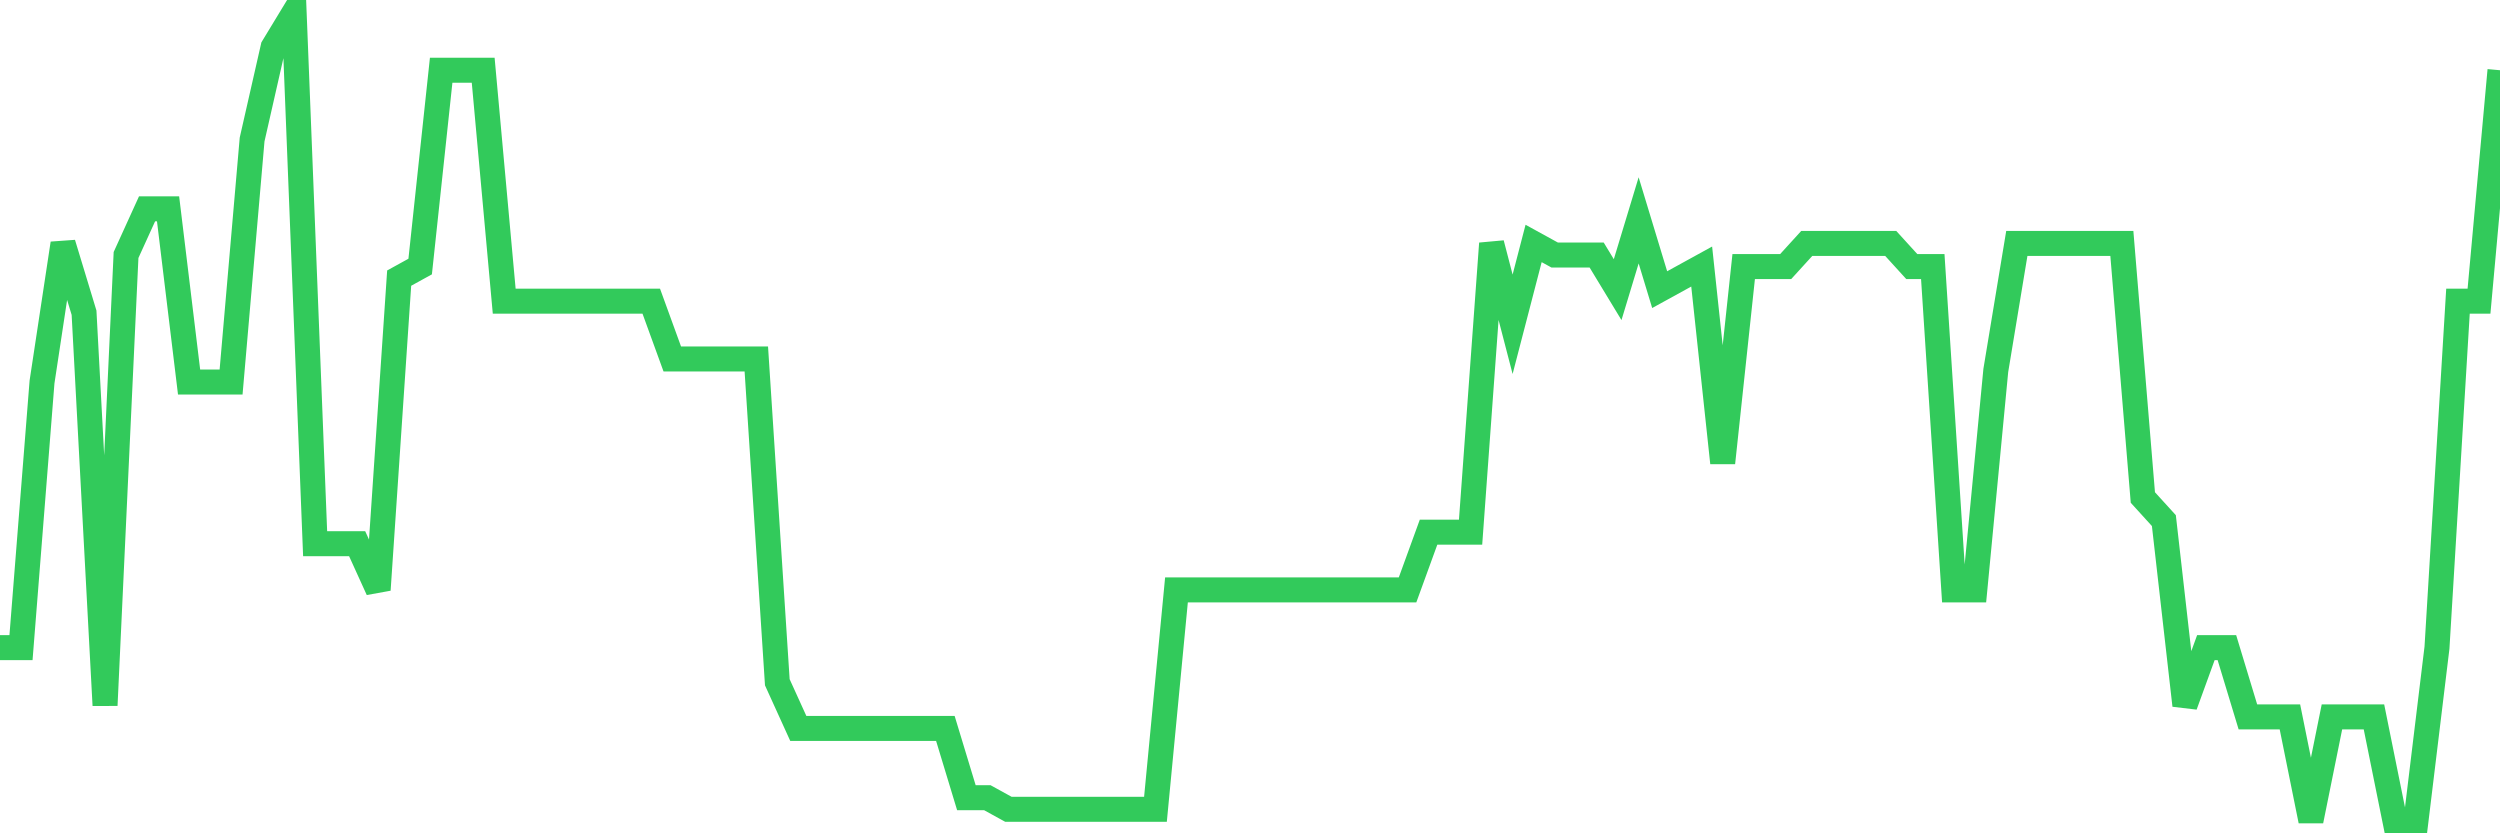 <svg
  xmlns="http://www.w3.org/2000/svg"
  xmlns:xlink="http://www.w3.org/1999/xlink"
  width="120"
  height="40"
  viewBox="0 0 120 40"
  preserveAspectRatio="none"
>
  <polyline
    points="0,31.086 1.008,31.086 2.017,18.337 3.025,11.686 4.034,15.011 5.042,33.857 6.05,12.24 7.059,10.023 8.067,10.023 9.076,18.337 10.084,18.337 11.092,18.337 12.101,6.697 13.109,2.263 14.118,0.6 15.126,26.097 16.134,26.097 17.143,26.097 18.151,28.314 19.16,13.349 20.168,12.794 21.176,3.371 22.185,3.371 23.193,3.371 24.202,14.457 25.21,14.457 26.218,14.457 27.227,14.457 28.235,14.457 29.244,14.457 30.252,14.457 31.261,14.457 32.269,17.229 33.277,17.229 34.286,17.229 35.294,17.229 36.303,17.229 37.311,32.749 38.319,34.966 39.328,34.966 40.336,34.966 41.345,34.966 42.353,34.966 43.361,34.966 44.37,34.966 45.378,34.966 46.387,38.291 47.395,38.291 48.403,38.846 49.412,38.846 50.42,38.846 51.429,38.846 52.437,38.846 53.445,38.846 54.454,38.846 55.462,38.846 56.471,28.314 57.479,28.314 58.487,28.314 59.496,28.314 60.504,28.314 61.513,28.314 62.521,28.314 63.529,28.314 64.538,28.314 65.546,28.314 66.555,28.314 67.563,28.314 68.571,25.543 69.58,25.543 70.588,25.543 71.597,11.686 72.605,15.566 73.613,11.686 74.622,12.24 75.63,12.24 76.639,12.24 77.647,13.903 78.655,10.577 79.664,13.903 80.672,13.349 81.681,12.794 82.689,22.217 83.697,12.794 84.706,12.794 85.714,12.794 86.723,11.686 87.731,11.686 88.739,11.686 89.748,11.686 90.756,11.686 91.765,12.794 92.773,12.794 93.782,28.314 94.79,28.314 95.798,17.783 96.807,11.686 97.815,11.686 98.824,11.686 99.832,11.686 100.84,11.686 101.849,11.686 102.857,23.88 103.866,24.989 104.874,33.857 105.882,31.086 106.891,31.086 107.899,34.411 108.908,34.411 109.916,34.411 110.924,39.4 111.933,34.411 112.941,34.411 113.95,34.411 114.958,39.4 115.966,39.4 116.975,31.086 117.983,14.457 118.992,14.457 120,3.371"
    fill="none"
    stroke="#32ca5b"
    stroke-width="1.2"
  >
  </polyline>
</svg>